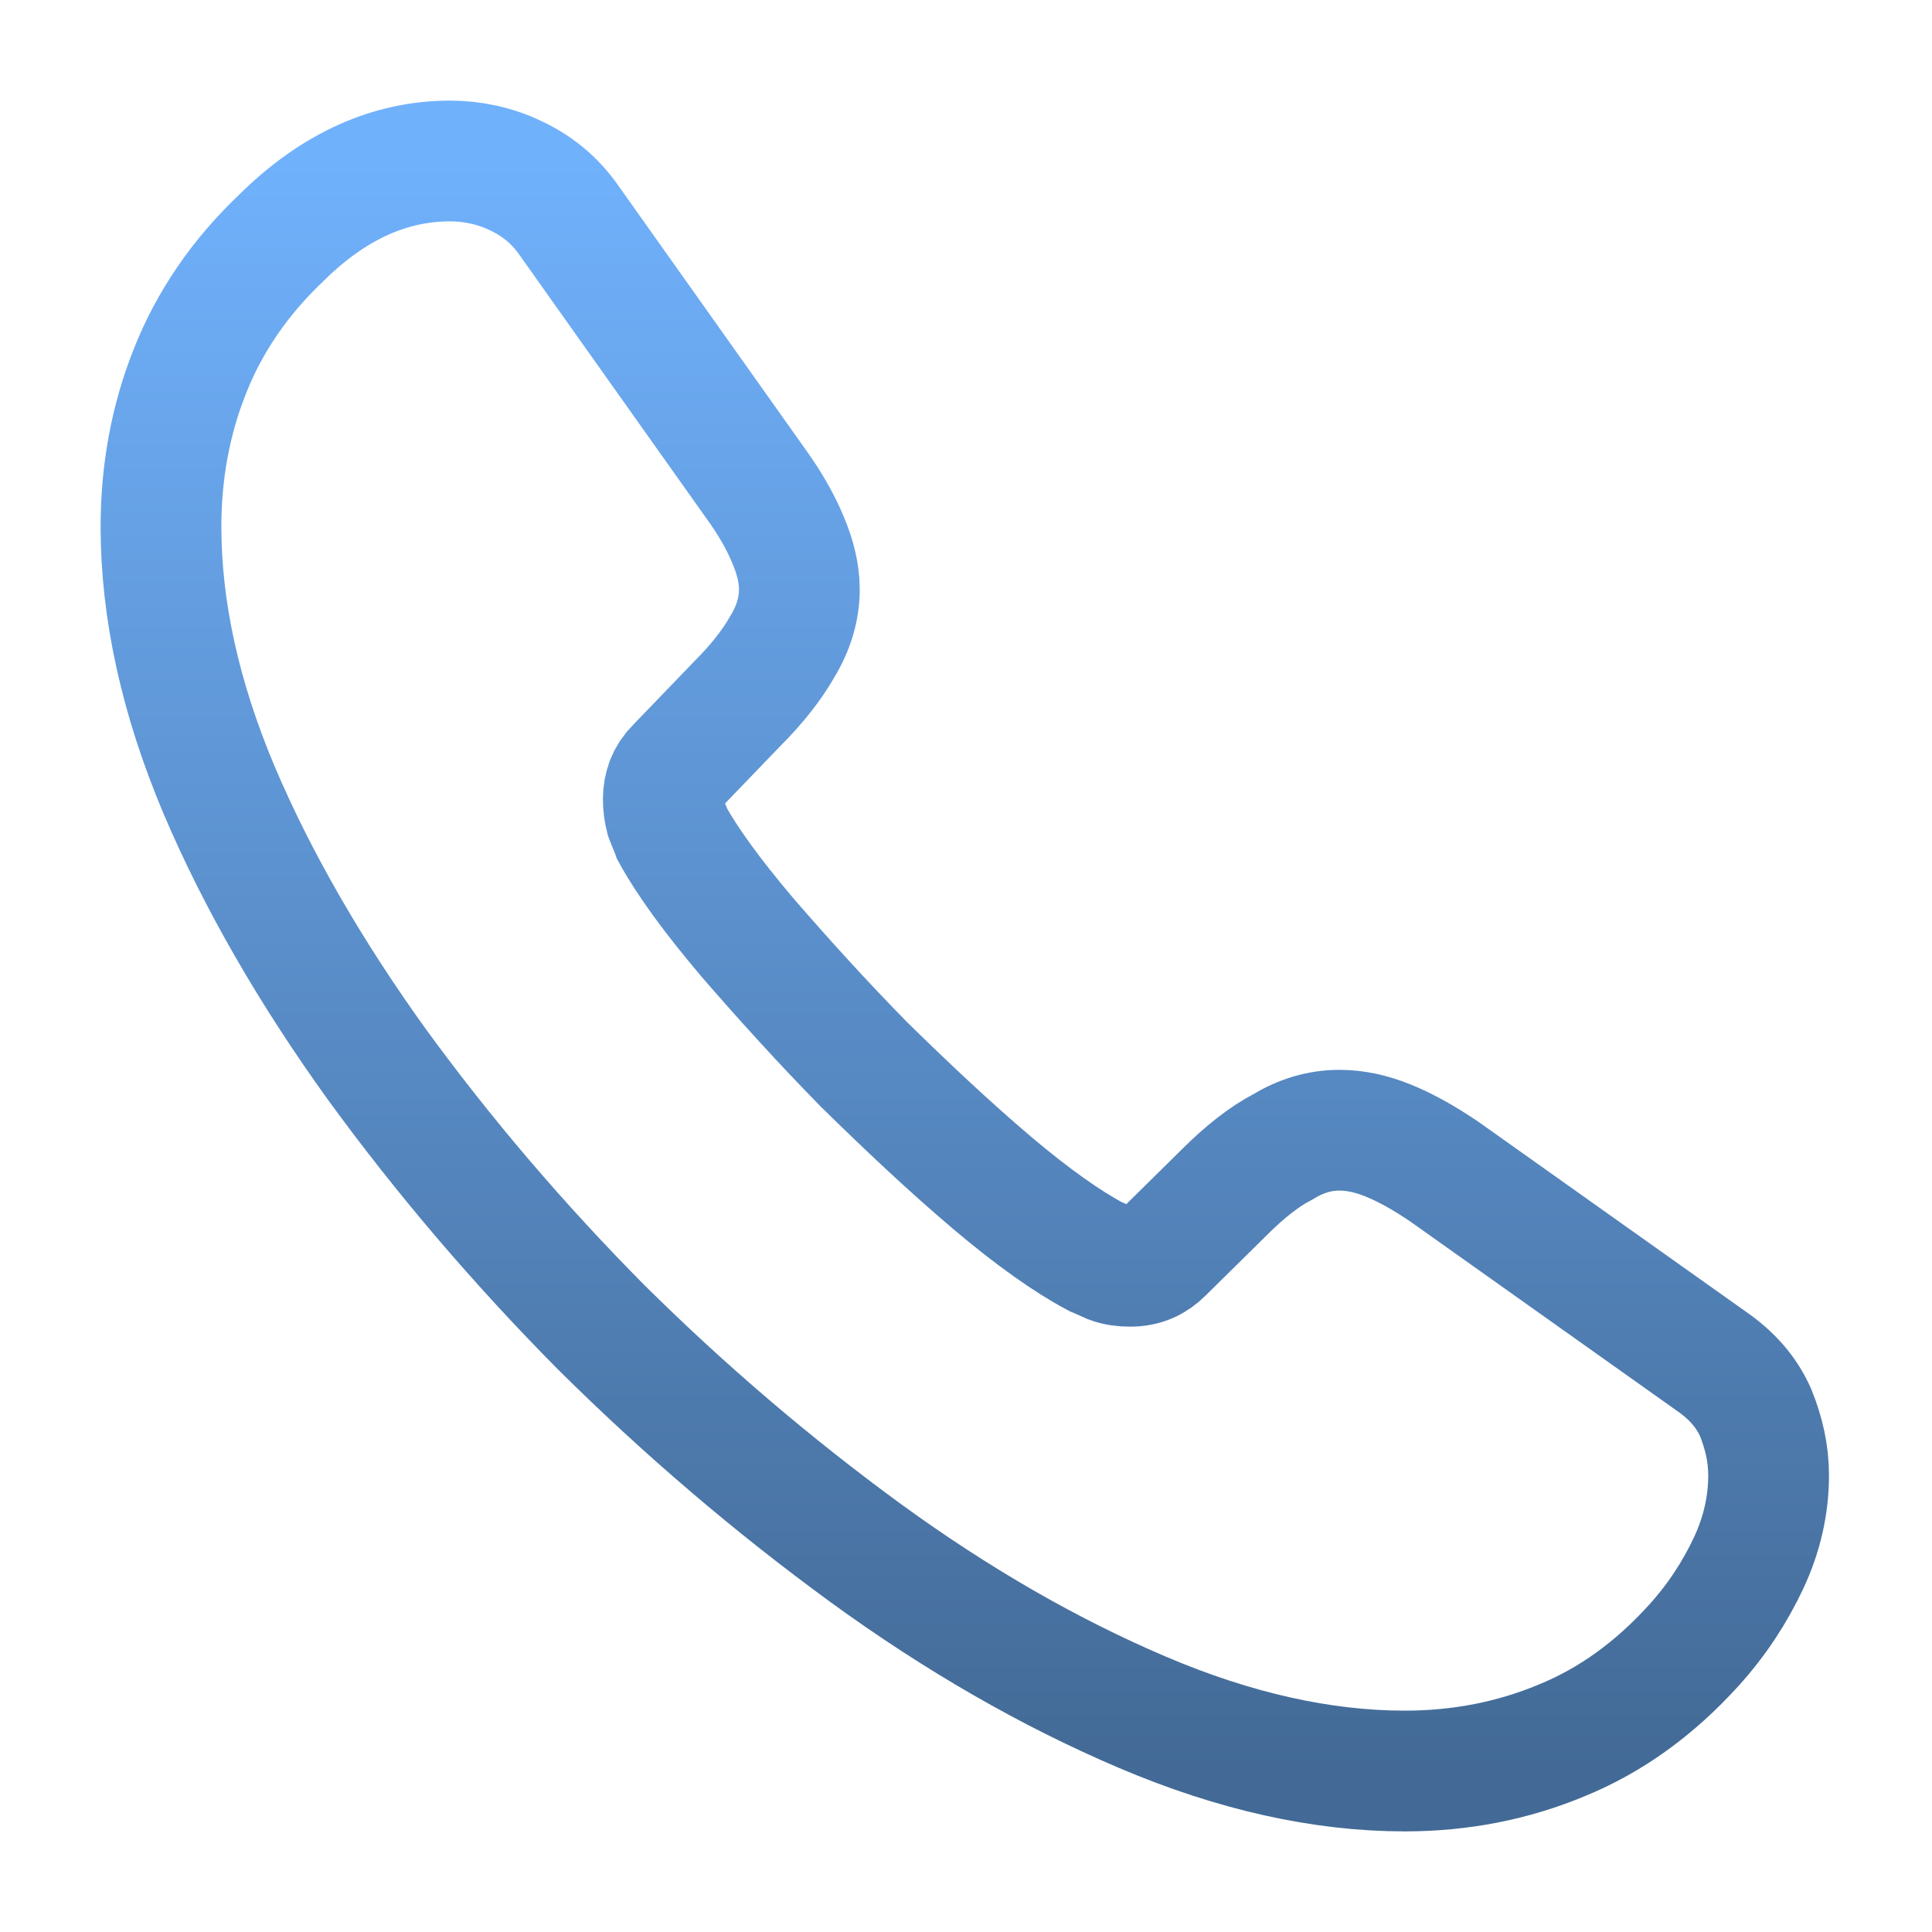 <?xml version="1.0" encoding="utf-8"?>
<svg xmlns="http://www.w3.org/2000/svg" fill="none" height="100%" overflow="visible" preserveAspectRatio="none" style="display: block;" viewBox="0 0 40 40" width="100%">
<g id="vuesax/linear/call">
<g id="call">
<g id="call_2">
<path d="M36.617 30.55C36.617 31.15 36.483 31.767 36.2 32.367C35.917 32.967 35.55 33.533 35.067 34.067C34.25 34.967 33.35 35.617 32.333 36.033C31.333 36.45 30.25 36.667 29.083 36.667C27.383 36.667 25.567 36.267 23.65 35.45C21.733 34.633 19.817 33.533 17.917 32.15C16 30.75 14.183 29.2 12.45 27.483C10.733 25.75 9.183 23.933 7.8 22.033C6.433 20.133 5.333 18.233 4.533 16.35C3.733 14.45 3.333 12.633 3.333 10.9C3.333 9.767 3.533 8.683 3.933 7.683C4.333 6.667 4.967 5.733 5.85 4.9C6.917 3.85 8.083 3.333 9.317 3.333C9.783 3.333 10.25 3.433 10.667 3.633C11.1 3.833 11.483 4.133 11.783 4.567L15.65 10.017C15.95 10.433 16.167 10.817 16.317 11.183C16.467 11.533 16.55 11.883 16.55 12.2C16.55 12.6 16.433 13 16.2 13.383C15.983 13.767 15.667 14.167 15.267 14.567L14 15.883C13.817 16.067 13.733 16.283 13.733 16.55C13.733 16.683 13.75 16.8 13.783 16.933C13.833 17.067 13.883 17.167 13.917 17.267C14.217 17.817 14.733 18.533 15.467 19.4C16.217 20.267 17.017 21.15 17.883 22.033C18.783 22.917 19.65 23.733 20.533 24.483C21.4 25.217 22.117 25.717 22.683 26.017C22.767 26.05 22.867 26.1 22.983 26.15C23.117 26.2 23.25 26.217 23.4 26.217C23.683 26.217 23.9 26.117 24.083 25.933L25.35 24.683C25.767 24.267 26.167 23.95 26.55 23.75C26.933 23.517 27.317 23.4 27.733 23.4C28.05 23.4 28.383 23.467 28.75 23.617C29.117 23.767 29.5 23.983 29.917 24.267L35.433 28.183C35.867 28.483 36.167 28.833 36.35 29.25C36.517 29.667 36.617 30.083 36.617 30.55Z" id="Vector" stroke="url(#paint0_linear_0_2075)" stroke-miterlimit="10" stroke-width="2.5"/>
</g>
<g id="Vector_2" opacity="0">
</g>
</g>
</g>
<defs>
<linearGradient gradientUnits="userSpaceOnUse" id="paint0_linear_0_2075" x1="19.975" x2="19.975" y1="3.333" y2="36.667">
<stop stop-color="#70B1FC"/>
<stop offset="1" stop-color="#436A96"/>
</linearGradient>
</defs>
</svg>